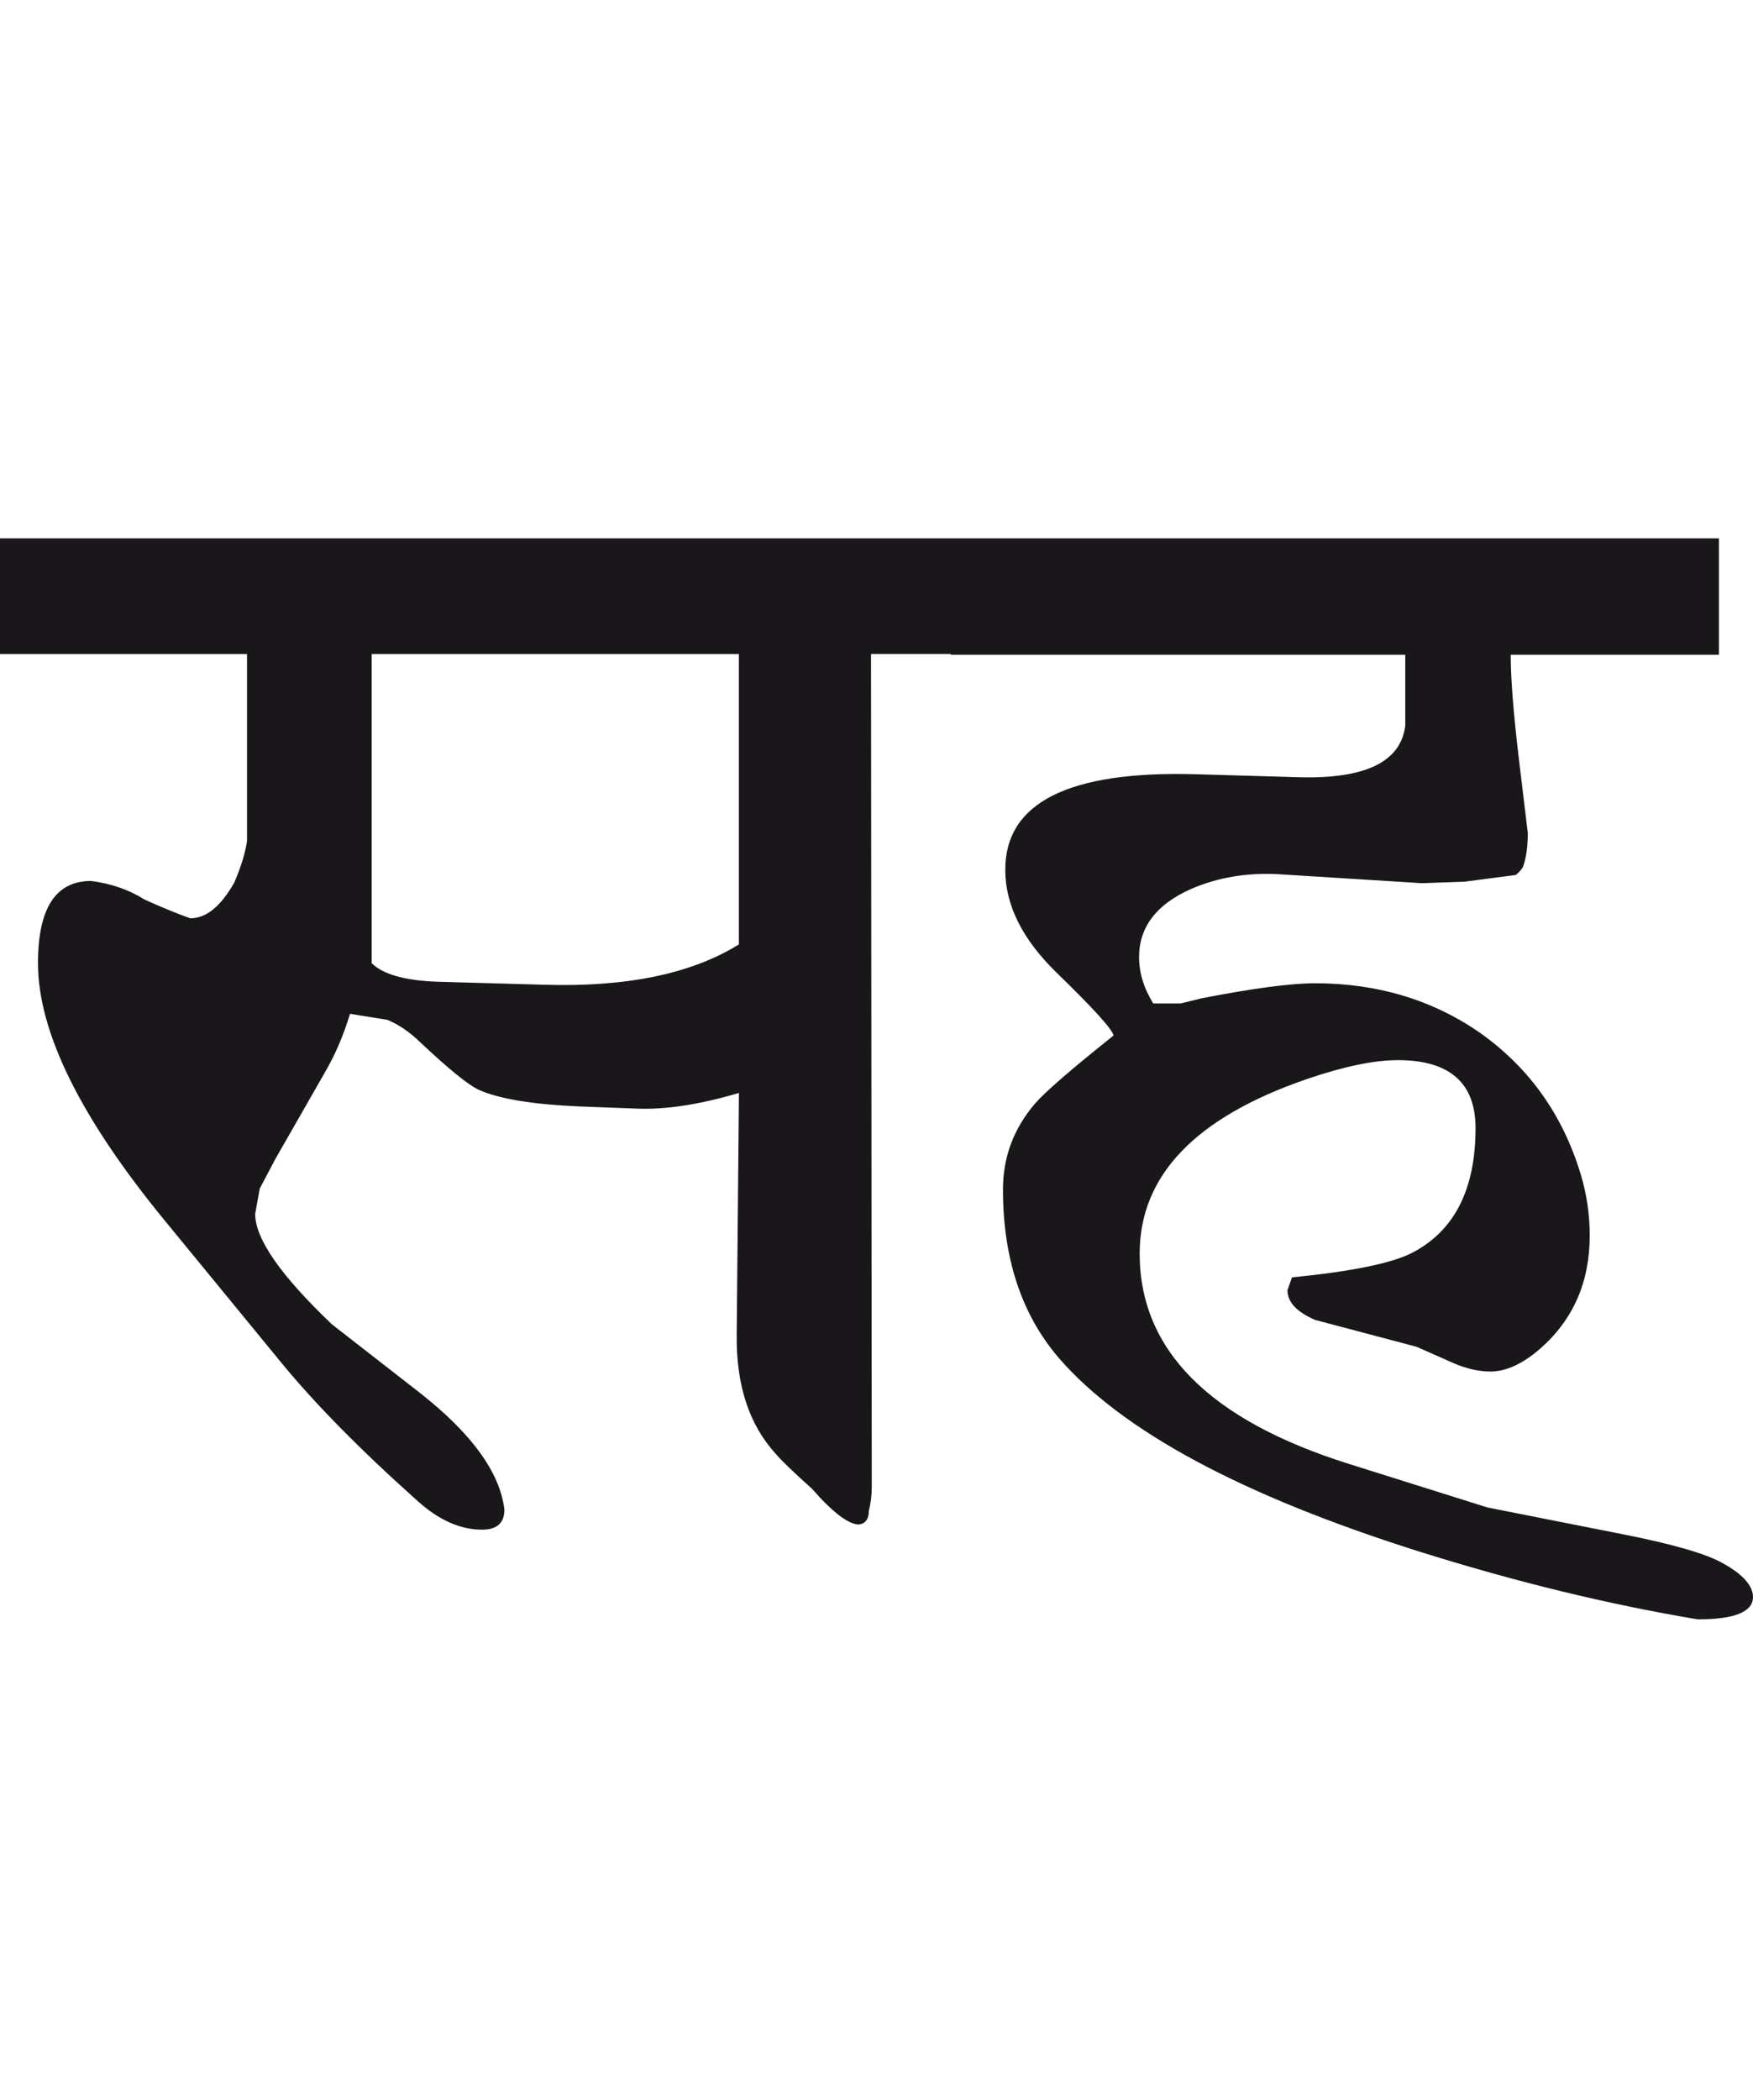 <?xml version="1.0" encoding="utf-8"?>
<!-- Generator: Adobe Illustrator 15.0.2, SVG Export Plug-In . SVG Version: 6.00 Build 0)  -->
<!DOCTYPE svg PUBLIC "-//W3C//DTD SVG 1.1//EN" "http://www.w3.org/Graphics/SVG/1.1/DTD/svg11.dtd">
<svg version="1.1" id="Ebene_1" xmlns="http://www.w3.org/2000/svg" xmlns:xlink="http://www.w3.org/1999/xlink" x="0px" y="0px"
	 width="23.674px" height="28.35px" viewBox="0 0 23.674 28.35" enable-background="new 0 0 23.674 28.35" xml:space="preserve">
<path fill="#1A171B" d="M23.21,7.269H12.84V8.84h6.138v0.958c-0.061,0.49-0.544,0.723-1.451,0.695l-1.381-0.04
	c-1.714-0.048-2.57,0.383-2.57,1.29c0,0.478,0.232,0.94,0.695,1.391c0.498,0.483,0.754,0.766,0.767,0.847
	c-0.572,0.456-0.925,0.762-1.059,0.917c-0.288,0.336-0.434,0.721-0.434,1.161c0,0.932,0.252,1.691,0.756,2.277
	c0.854,0.986,2.472,1.855,4.858,2.609c1.297,0.408,2.554,0.715,3.769,0.918c0.504,0,0.754-0.104,0.746-0.312
	c-0.008-0.148-0.141-0.299-0.403-0.443c-0.222-0.129-0.675-0.26-1.36-0.395l-1.824-0.361l-1.864-0.586
	c-1.889-0.592-2.832-1.539-2.832-2.842c0-1.055,0.756-1.842,2.268-2.359c0.491-0.167,0.896-0.252,1.22-0.252
	c0.697,0,1.048,0.307,1.048,0.917c0,0.828-0.285,1.387-0.856,1.684c-0.274,0.141-0.816,0.252-1.623,0.332l-0.061,0.172
	c0,0.162,0.125,0.295,0.373,0.402l1.371,0.363l0.504,0.223c0.169,0.072,0.332,0.111,0.493,0.111c0.215,0,0.441-0.107,0.676-0.312
	c0.443-0.391,0.665-0.898,0.665-1.523c0-0.281-0.04-0.557-0.121-0.826c-0.242-0.801-0.692-1.435-1.351-1.905
	c-0.645-0.45-1.391-0.676-2.237-0.676c-0.322,0-0.833,0.067-1.532,0.203c-0.133,0.033-0.229,0.057-0.281,0.069h-0.373
	c-0.129-0.208-0.191-0.417-0.191-0.625c0-0.403,0.231-0.709,0.695-0.917c0.369-0.161,0.773-0.228,1.209-0.201l1.915,0.12l0.574-0.02
	l0.695-0.091c0.055-0.047,0.089-0.087,0.101-0.121c0.041-0.121,0.061-0.27,0.061-0.443l-0.12-0.996
	c-0.073-0.612-0.111-1.084-0.111-1.413h2.812V7.269z M9.978,12.751c-0.639,0.396-1.515,0.578-2.631,0.544l-1.42-0.04
	c-0.45-0.014-0.754-0.098-0.908-0.252V8.831h4.959V12.751z M12.84,7.269H0v1.562h3.336v2.52c-0.021,0.155-0.077,0.343-0.172,0.564
	c-0.182,0.322-0.379,0.483-0.594,0.483c-0.155-0.054-0.36-0.137-0.616-0.252c-0.214-0.135-0.456-0.218-0.725-0.252
	c-0.478,0-0.716,0.369-0.716,1.109c0,0.927,0.571,2.086,1.713,3.477l1.562,1.904c0.45,0.551,1.065,1.178,1.845,1.875
	c0.289,0.262,0.581,0.393,0.877,0.393c0.201,0,0.302-0.09,0.302-0.271c-0.061-0.504-0.443-1.029-1.149-1.582l-1.179-0.918
	c-0.691-0.658-1.038-1.154-1.038-1.492l0.062-0.342l0.212-0.402l0.664-1.16c0.142-0.242,0.255-0.507,0.343-0.797l0.505,0.081
	c0.146,0.061,0.291,0.157,0.432,0.292c0.391,0.369,0.659,0.587,0.807,0.655c0.275,0.121,0.727,0.195,1.351,0.222l0.797,0.03
	c0.382,0.013,0.836-0.057,1.36-0.212l-0.03,3.277c-0.006,0.672,0.169,1.201,0.524,1.592c0.08,0.094,0.244,0.252,0.493,0.475
	c0.282,0.322,0.494,0.482,0.635,0.482c0.089-0.014,0.132-0.074,0.132-0.182c0.026-0.1,0.04-0.209,0.04-0.322l-0.01-11.248h1.078
	V7.269z"/>
<rect y="7.269" fill="none" width="23.674" height="14.594"/>
</svg>
